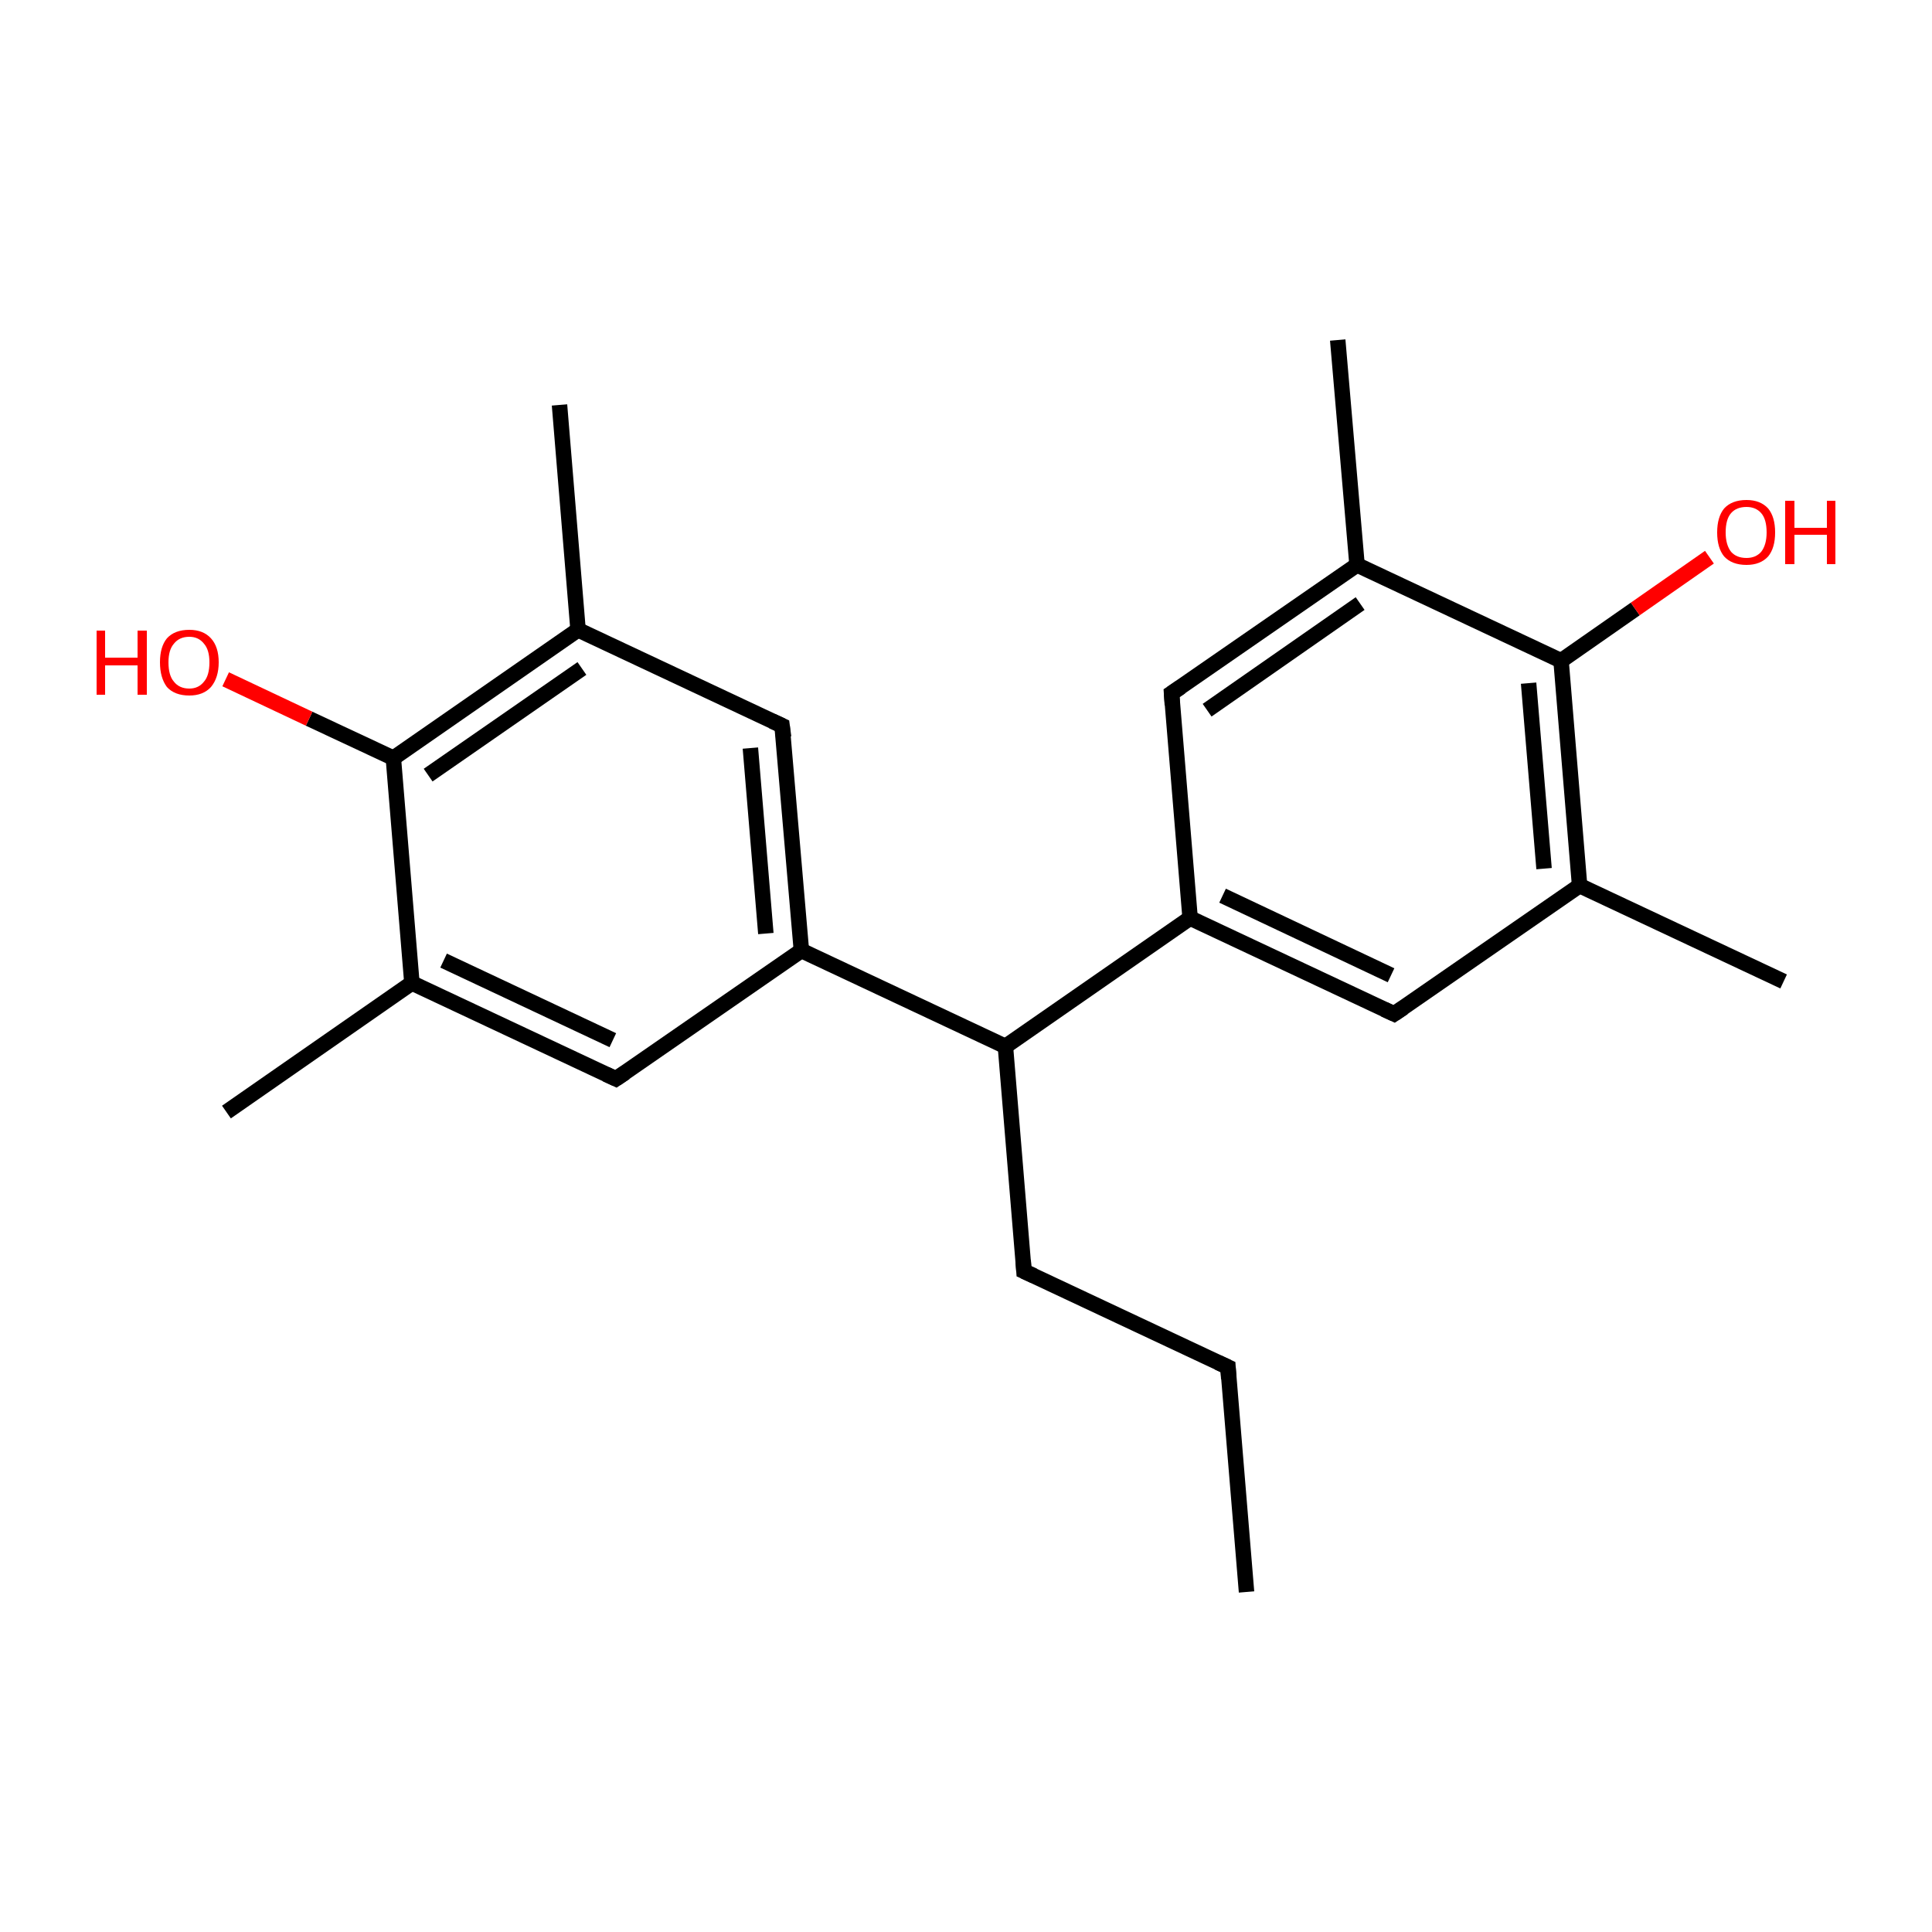 <?xml version='1.0' encoding='iso-8859-1'?>
<svg version='1.1' baseProfile='full'
              xmlns='http://www.w3.org/2000/svg'
                      xmlns:rdkit='http://www.rdkit.org/xml'
                      xmlns:xlink='http://www.w3.org/1999/xlink'
                  xml:space='preserve'
width='250px' height='250px' viewBox='0 0 250 250'>
<!-- END OF HEADER -->
<rect style='opacity:1.0;fill:#FFFFFF;stroke:none' width='250.0' height='250.0' x='0.0' y='0.0'> </rect>
<path class='bond-0 atom-0 atom-5' d='M 161.3,206.0 L 158.9,176.9' style='fill:none;fill-rule:evenodd;stroke:#000000;stroke-width:2.0px;stroke-linecap:butt;stroke-linejoin:miter;stroke-opacity:1' />
<path class='bond-1 atom-1 atom-11' d='M 29.3,143.9 L 53.3,127.2' style='fill:none;fill-rule:evenodd;stroke:#000000;stroke-width:2.0px;stroke-linecap:butt;stroke-linejoin:miter;stroke-opacity:1' />
<path class='bond-2 atom-2 atom-12' d='M 72.4,52.4 L 74.8,81.5' style='fill:none;fill-rule:evenodd;stroke:#000000;stroke-width:2.0px;stroke-linecap:butt;stroke-linejoin:miter;stroke-opacity:1' />
<path class='bond-3 atom-3 atom-13' d='M 173.1,44.0 L 175.6,73.1' style='fill:none;fill-rule:evenodd;stroke:#000000;stroke-width:2.0px;stroke-linecap:butt;stroke-linejoin:miter;stroke-opacity:1' />
<path class='bond-4 atom-4 atom-14' d='M 230.8,127.0 L 204.4,114.6' style='fill:none;fill-rule:evenodd;stroke:#000000;stroke-width:2.0px;stroke-linecap:butt;stroke-linejoin:miter;stroke-opacity:1' />
<path class='bond-5 atom-5 atom-6' d='M 158.9,176.9 L 132.5,164.5' style='fill:none;fill-rule:evenodd;stroke:#000000;stroke-width:2.0px;stroke-linecap:butt;stroke-linejoin:miter;stroke-opacity:1' />
<path class='bond-6 atom-6 atom-17' d='M 132.5,164.5 L 130.1,135.4' style='fill:none;fill-rule:evenodd;stroke:#000000;stroke-width:2.0px;stroke-linecap:butt;stroke-linejoin:miter;stroke-opacity:1' />
<path class='bond-7 atom-7 atom-11' d='M 79.7,139.6 L 53.3,127.2' style='fill:none;fill-rule:evenodd;stroke:#000000;stroke-width:2.0px;stroke-linecap:butt;stroke-linejoin:miter;stroke-opacity:1' />
<path class='bond-7 atom-7 atom-11' d='M 79.3,134.6 L 57.4,124.3' style='fill:none;fill-rule:evenodd;stroke:#000000;stroke-width:2.0px;stroke-linecap:butt;stroke-linejoin:miter;stroke-opacity:1' />
<path class='bond-8 atom-7 atom-15' d='M 79.7,139.6 L 103.7,123.0' style='fill:none;fill-rule:evenodd;stroke:#000000;stroke-width:2.0px;stroke-linecap:butt;stroke-linejoin:miter;stroke-opacity:1' />
<path class='bond-9 atom-8 atom-12' d='M 101.2,93.9 L 74.8,81.5' style='fill:none;fill-rule:evenodd;stroke:#000000;stroke-width:2.0px;stroke-linecap:butt;stroke-linejoin:miter;stroke-opacity:1' />
<path class='bond-10 atom-8 atom-15' d='M 101.2,93.9 L 103.7,123.0' style='fill:none;fill-rule:evenodd;stroke:#000000;stroke-width:2.0px;stroke-linecap:butt;stroke-linejoin:miter;stroke-opacity:1' />
<path class='bond-10 atom-8 atom-15' d='M 97.1,96.8 L 99.1,120.8' style='fill:none;fill-rule:evenodd;stroke:#000000;stroke-width:2.0px;stroke-linecap:butt;stroke-linejoin:miter;stroke-opacity:1' />
<path class='bond-11 atom-9 atom-13' d='M 151.6,89.7 L 175.6,73.1' style='fill:none;fill-rule:evenodd;stroke:#000000;stroke-width:2.0px;stroke-linecap:butt;stroke-linejoin:miter;stroke-opacity:1' />
<path class='bond-11 atom-9 atom-13' d='M 156.2,91.9 L 176.0,78.1' style='fill:none;fill-rule:evenodd;stroke:#000000;stroke-width:2.0px;stroke-linecap:butt;stroke-linejoin:miter;stroke-opacity:1' />
<path class='bond-12 atom-9 atom-16' d='M 151.6,89.7 L 154.0,118.8' style='fill:none;fill-rule:evenodd;stroke:#000000;stroke-width:2.0px;stroke-linecap:butt;stroke-linejoin:miter;stroke-opacity:1' />
<path class='bond-13 atom-10 atom-14' d='M 180.4,131.2 L 204.4,114.6' style='fill:none;fill-rule:evenodd;stroke:#000000;stroke-width:2.0px;stroke-linecap:butt;stroke-linejoin:miter;stroke-opacity:1' />
<path class='bond-14 atom-10 atom-16' d='M 180.4,131.2 L 154.0,118.8' style='fill:none;fill-rule:evenodd;stroke:#000000;stroke-width:2.0px;stroke-linecap:butt;stroke-linejoin:miter;stroke-opacity:1' />
<path class='bond-14 atom-10 atom-16' d='M 180.0,126.2 L 158.2,115.9' style='fill:none;fill-rule:evenodd;stroke:#000000;stroke-width:2.0px;stroke-linecap:butt;stroke-linejoin:miter;stroke-opacity:1' />
<path class='bond-15 atom-11 atom-18' d='M 53.3,127.2 L 50.9,98.1' style='fill:none;fill-rule:evenodd;stroke:#000000;stroke-width:2.0px;stroke-linecap:butt;stroke-linejoin:miter;stroke-opacity:1' />
<path class='bond-16 atom-12 atom-18' d='M 74.8,81.5 L 50.9,98.1' style='fill:none;fill-rule:evenodd;stroke:#000000;stroke-width:2.0px;stroke-linecap:butt;stroke-linejoin:miter;stroke-opacity:1' />
<path class='bond-16 atom-12 atom-18' d='M 75.3,86.5 L 55.4,100.3' style='fill:none;fill-rule:evenodd;stroke:#000000;stroke-width:2.0px;stroke-linecap:butt;stroke-linejoin:miter;stroke-opacity:1' />
<path class='bond-17 atom-13 atom-19' d='M 175.6,73.1 L 202.0,85.5' style='fill:none;fill-rule:evenodd;stroke:#000000;stroke-width:2.0px;stroke-linecap:butt;stroke-linejoin:miter;stroke-opacity:1' />
<path class='bond-18 atom-14 atom-19' d='M 204.4,114.6 L 202.0,85.5' style='fill:none;fill-rule:evenodd;stroke:#000000;stroke-width:2.0px;stroke-linecap:butt;stroke-linejoin:miter;stroke-opacity:1' />
<path class='bond-18 atom-14 atom-19' d='M 199.8,112.4 L 197.8,88.4' style='fill:none;fill-rule:evenodd;stroke:#000000;stroke-width:2.0px;stroke-linecap:butt;stroke-linejoin:miter;stroke-opacity:1' />
<path class='bond-19 atom-15 atom-17' d='M 103.7,123.0 L 130.1,135.4' style='fill:none;fill-rule:evenodd;stroke:#000000;stroke-width:2.0px;stroke-linecap:butt;stroke-linejoin:miter;stroke-opacity:1' />
<path class='bond-20 atom-16 atom-17' d='M 154.0,118.8 L 130.1,135.4' style='fill:none;fill-rule:evenodd;stroke:#000000;stroke-width:2.0px;stroke-linecap:butt;stroke-linejoin:miter;stroke-opacity:1' />
<path class='bond-21 atom-18 atom-20' d='M 50.9,98.1 L 40.0,93.0' style='fill:none;fill-rule:evenodd;stroke:#000000;stroke-width:2.0px;stroke-linecap:butt;stroke-linejoin:miter;stroke-opacity:1' />
<path class='bond-21 atom-18 atom-20' d='M 40.0,93.0 L 29.2,87.9' style='fill:none;fill-rule:evenodd;stroke:#FF0000;stroke-width:2.0px;stroke-linecap:butt;stroke-linejoin:miter;stroke-opacity:1' />
<path class='bond-22 atom-19 atom-21' d='M 202.0,85.5 L 211.6,78.8' style='fill:none;fill-rule:evenodd;stroke:#000000;stroke-width:2.0px;stroke-linecap:butt;stroke-linejoin:miter;stroke-opacity:1' />
<path class='bond-22 atom-19 atom-21' d='M 211.6,78.8 L 221.2,72.1' style='fill:none;fill-rule:evenodd;stroke:#FF0000;stroke-width:2.0px;stroke-linecap:butt;stroke-linejoin:miter;stroke-opacity:1' />
<path d='M 159.0,178.4 L 158.9,176.9 L 157.6,176.3' style='fill:none;stroke:#000000;stroke-width:2.0px;stroke-linecap:butt;stroke-linejoin:miter;stroke-opacity:1;' />
<path d='M 133.8,165.1 L 132.5,164.5 L 132.4,163.1' style='fill:none;stroke:#000000;stroke-width:2.0px;stroke-linecap:butt;stroke-linejoin:miter;stroke-opacity:1;' />
<path d='M 78.4,139.0 L 79.7,139.6 L 80.9,138.8' style='fill:none;stroke:#000000;stroke-width:2.0px;stroke-linecap:butt;stroke-linejoin:miter;stroke-opacity:1;' />
<path d='M 99.9,93.3 L 101.2,93.9 L 101.4,95.4' style='fill:none;stroke:#000000;stroke-width:2.0px;stroke-linecap:butt;stroke-linejoin:miter;stroke-opacity:1;' />
<path d='M 152.8,88.9 L 151.6,89.7 L 151.7,91.2' style='fill:none;stroke:#000000;stroke-width:2.0px;stroke-linecap:butt;stroke-linejoin:miter;stroke-opacity:1;' />
<path d='M 181.6,130.4 L 180.4,131.2 L 179.1,130.6' style='fill:none;stroke:#000000;stroke-width:2.0px;stroke-linecap:butt;stroke-linejoin:miter;stroke-opacity:1;' />
<path class='atom-20' d='M 12.5 81.6
L 13.6 81.6
L 13.6 85.1
L 17.8 85.1
L 17.8 81.6
L 19.0 81.6
L 19.0 89.9
L 17.8 89.9
L 17.8 86.1
L 13.6 86.1
L 13.6 89.9
L 12.5 89.9
L 12.5 81.6
' fill='#FF0000'/>
<path class='atom-20' d='M 20.7 85.7
Q 20.7 83.7, 21.6 82.6
Q 22.6 81.5, 24.5 81.5
Q 26.3 81.5, 27.3 82.6
Q 28.3 83.7, 28.3 85.7
Q 28.3 87.7, 27.3 88.9
Q 26.3 90.0, 24.5 90.0
Q 22.6 90.0, 21.6 88.9
Q 20.7 87.7, 20.7 85.7
M 24.5 89.1
Q 25.7 89.1, 26.4 88.2
Q 27.1 87.4, 27.1 85.7
Q 27.1 84.1, 26.4 83.3
Q 25.7 82.4, 24.5 82.4
Q 23.2 82.4, 22.5 83.3
Q 21.8 84.1, 21.8 85.7
Q 21.8 87.4, 22.5 88.2
Q 23.2 89.1, 24.5 89.1
' fill='#FF0000'/>
<path class='atom-21' d='M 222.2 68.9
Q 222.2 66.9, 223.1 65.8
Q 224.1 64.7, 226.0 64.7
Q 227.8 64.7, 228.8 65.8
Q 229.7 66.9, 229.7 68.9
Q 229.7 70.9, 228.8 72.0
Q 227.8 73.1, 226.0 73.1
Q 224.1 73.1, 223.1 72.0
Q 222.2 70.9, 222.2 68.9
M 226.0 72.2
Q 227.2 72.2, 227.9 71.4
Q 228.6 70.5, 228.6 68.9
Q 228.6 67.2, 227.9 66.4
Q 227.2 65.6, 226.0 65.6
Q 224.7 65.6, 224.0 66.4
Q 223.3 67.2, 223.3 68.9
Q 223.3 70.5, 224.0 71.4
Q 224.7 72.2, 226.0 72.2
' fill='#FF0000'/>
<path class='atom-21' d='M 231.0 64.8
L 232.2 64.8
L 232.2 68.3
L 236.4 68.3
L 236.4 64.8
L 237.5 64.8
L 237.5 73.0
L 236.4 73.0
L 236.4 69.2
L 232.2 69.2
L 232.2 73.0
L 231.0 73.0
L 231.0 64.8
' fill='#FF0000'/>
</svg>
